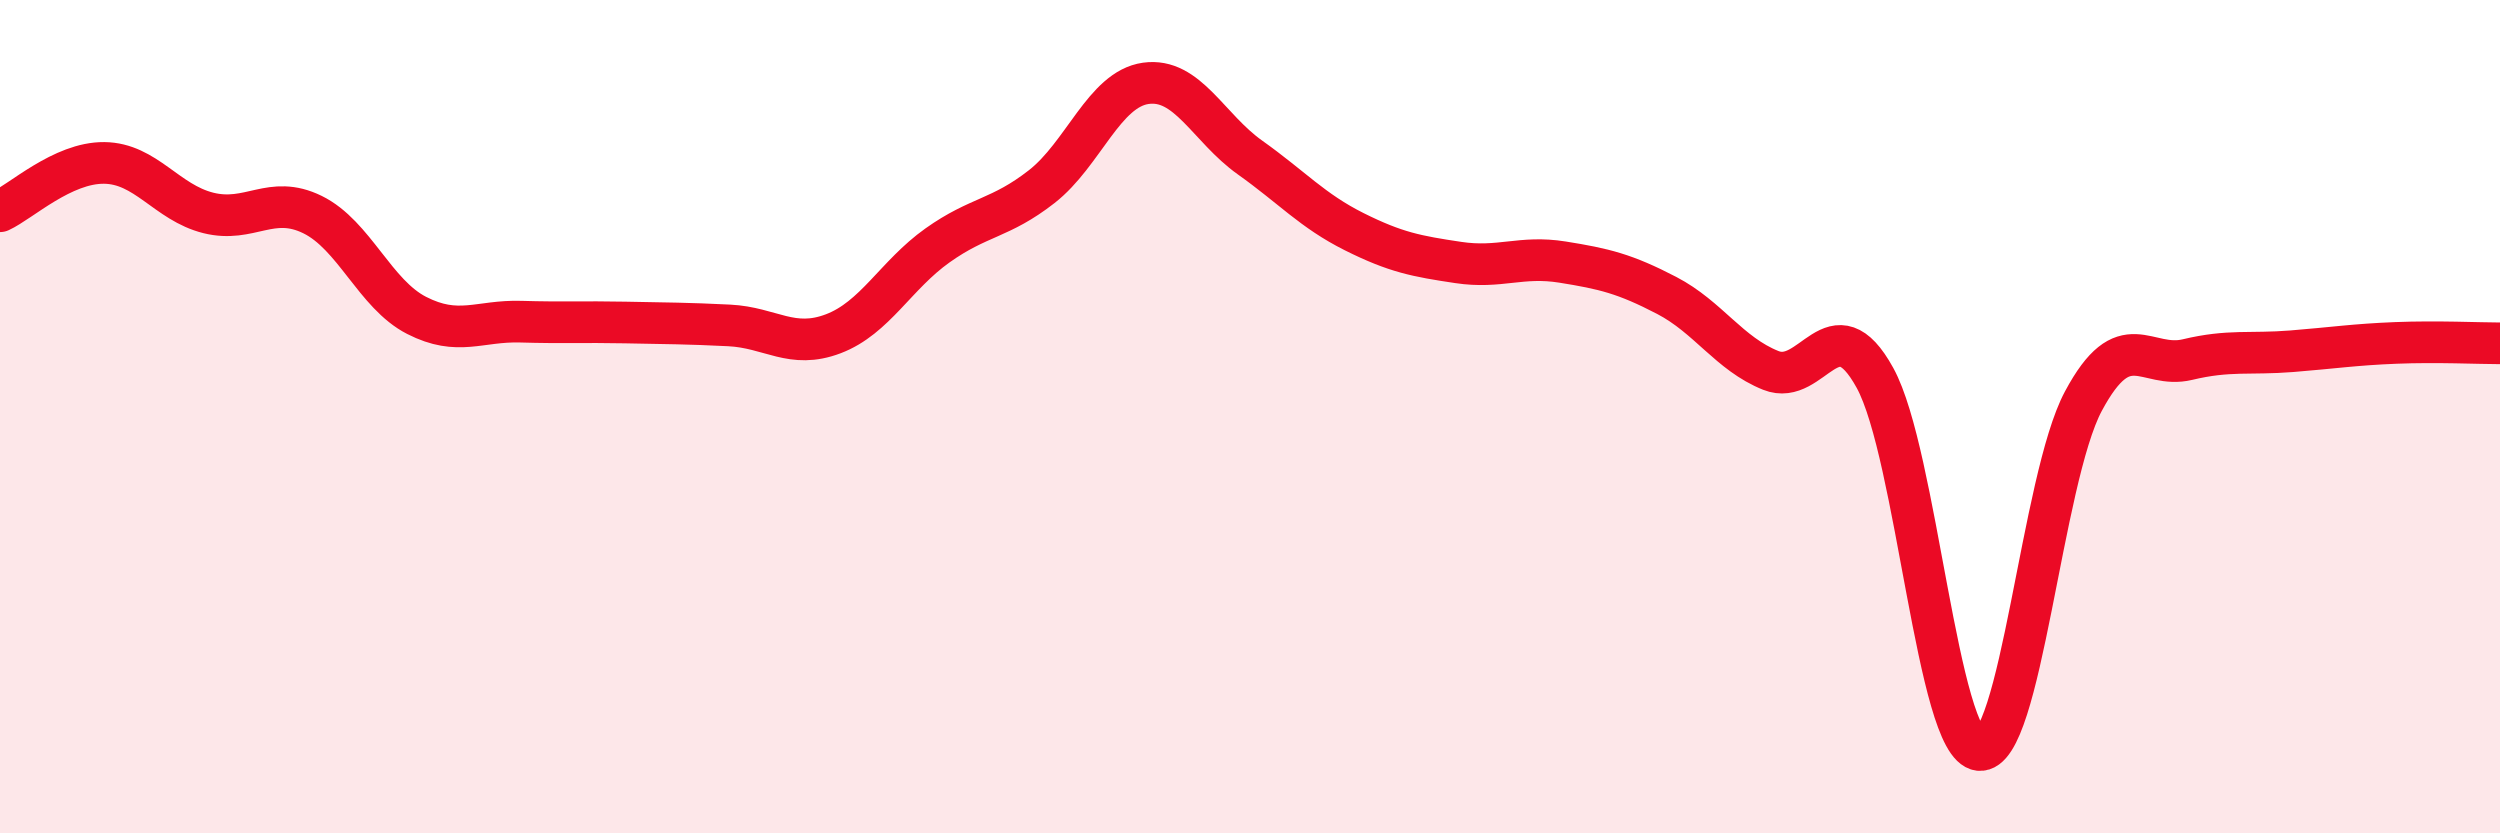 
    <svg width="60" height="20" viewBox="0 0 60 20" xmlns="http://www.w3.org/2000/svg">
      <path
        d="M 0,5.07 C 0.5,4.84 1.5,3.9 2.5,3.91 C 3.5,3.92 4,4.86 5,5.11 C 6,5.36 6.5,4.66 7.5,5.15 C 8.5,5.64 9,7.06 10,7.57 C 11,8.08 11.5,7.69 12.5,7.72 C 13.5,7.75 14,7.72 15,7.74 C 16,7.76 16.5,7.76 17.5,7.81 C 18.5,7.86 19,8.39 20,8.01 C 21,7.63 21.5,6.6 22.5,5.89 C 23.5,5.18 24,5.26 25,4.48 C 26,3.7 26.5,2.14 27.5,2 C 28.5,1.86 29,3.07 30,3.78 C 31,4.49 31.5,5.06 32.5,5.56 C 33.5,6.06 34,6.15 35,6.3 C 36,6.45 36.5,6.13 37.5,6.29 C 38.5,6.45 39,6.57 40,7.09 C 41,7.61 41.5,8.49 42.5,8.89 C 43.5,9.29 44,7.25 45,9.07 C 46,10.89 46.5,17.89 47.5,18 C 48.5,18.11 49,11.5 50,9.63 C 51,7.76 51.5,8.87 52.5,8.63 C 53.5,8.39 54,8.51 55,8.43 C 56,8.35 56.5,8.27 57.5,8.23 C 58.5,8.19 59.5,8.24 60,8.24L60 20L0 20Z"
        fill="#EB0A25"
        opacity="0.1"
        stroke-linecap="round"
        stroke-linejoin="round"
      />
      <path
        d="M 0,5.07 C 0.5,4.84 1.5,3.9 2.5,3.91 C 3.5,3.92 4,4.86 5,5.11 C 6,5.36 6.5,4.66 7.5,5.15 C 8.5,5.64 9,7.06 10,7.57 C 11,8.08 11.5,7.69 12.5,7.72 C 13.5,7.75 14,7.72 15,7.74 C 16,7.76 16.5,7.76 17.5,7.81 C 18.5,7.86 19,8.39 20,8.01 C 21,7.63 21.5,6.6 22.5,5.89 C 23.5,5.18 24,5.26 25,4.48 C 26,3.7 26.5,2.14 27.5,2 C 28.5,1.86 29,3.07 30,3.78 C 31,4.49 31.5,5.06 32.5,5.56 C 33.5,6.06 34,6.15 35,6.3 C 36,6.45 36.5,6.13 37.5,6.29 C 38.5,6.45 39,6.57 40,7.09 C 41,7.61 41.5,8.49 42.5,8.89 C 43.5,9.29 44,7.25 45,9.07 C 46,10.89 46.5,17.89 47.5,18 C 48.5,18.11 49,11.5 50,9.63 C 51,7.76 51.5,8.87 52.5,8.63 C 53.5,8.39 54,8.51 55,8.43 C 56,8.35 56.5,8.27 57.5,8.23 C 58.5,8.19 59.5,8.24 60,8.24"
        stroke="#EB0A25"
        stroke-width="1"
        fill="none"
        stroke-linecap="round"
        stroke-linejoin="round"
      />
    </svg>
  